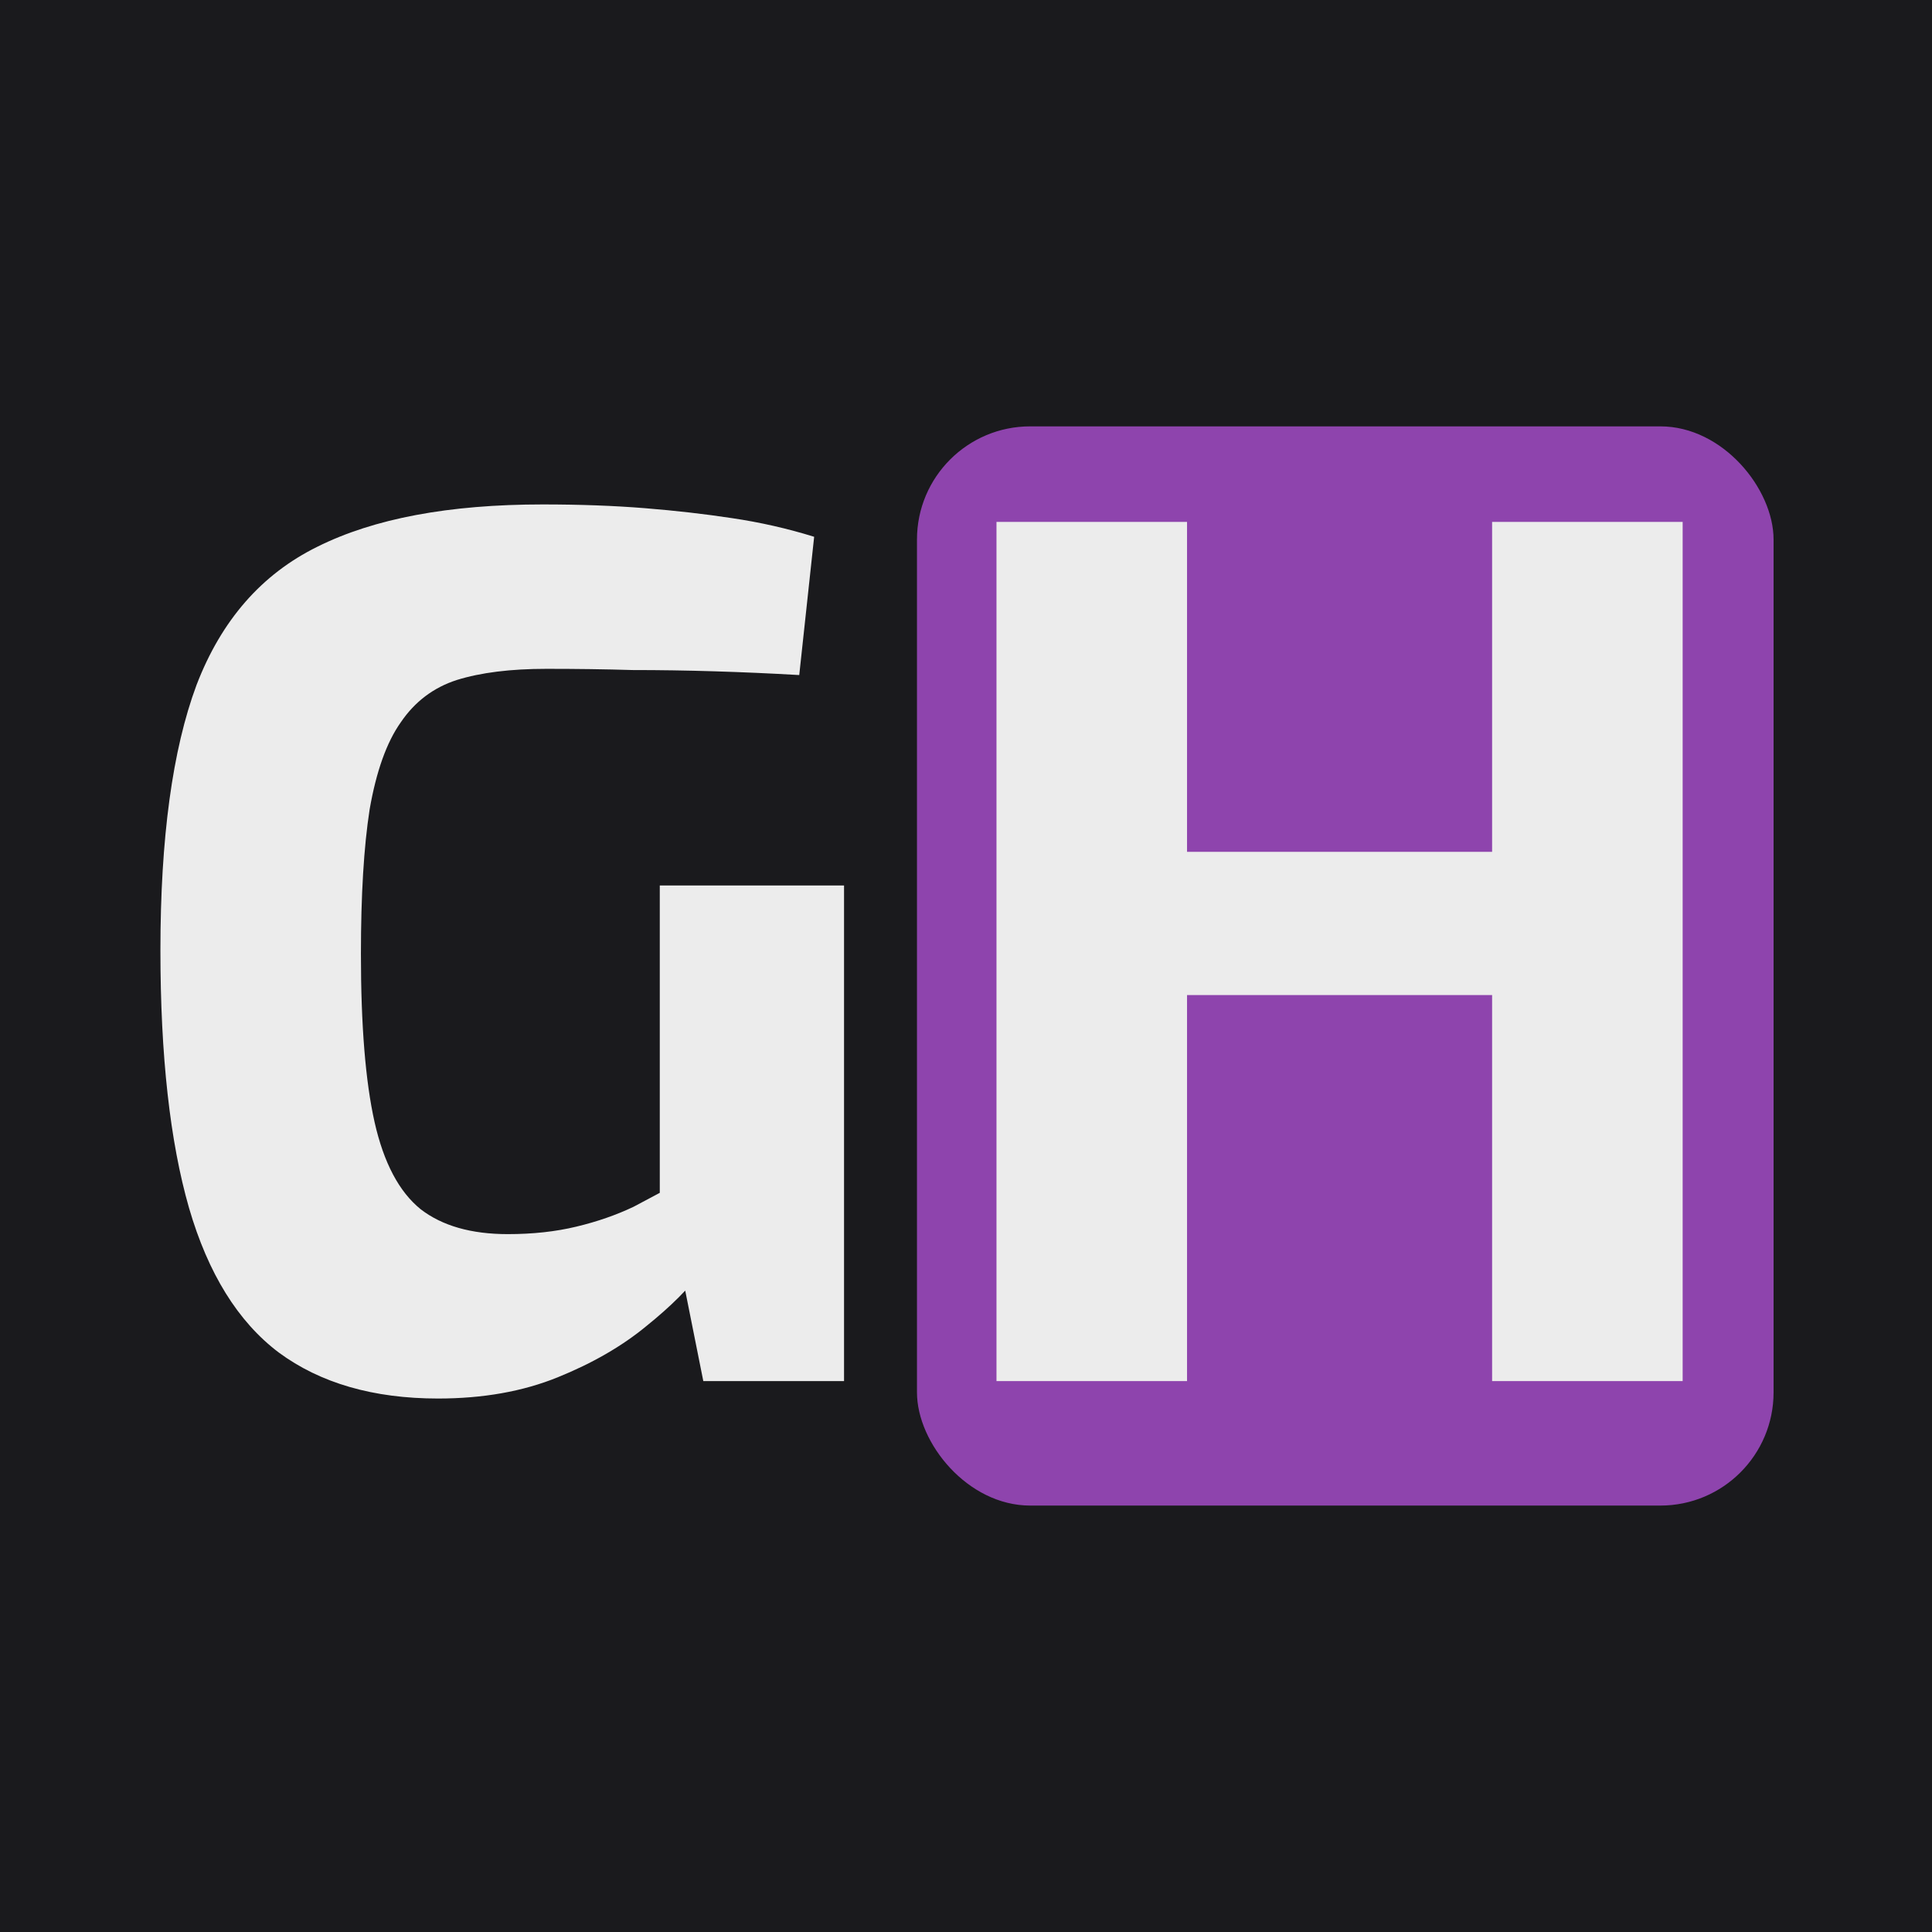 <?xml version="1.0" encoding="UTF-8"?> <svg xmlns="http://www.w3.org/2000/svg" width="32" height="32" viewBox="0 0 32 32" fill="none"><rect x="0" y="0" width="32" height="32" fill="#808080" stroke="none"/><g clip-path="url(#clip0_137_2)"><rect width="32" height="32" fill="#1A1A1D"></rect><rect x="15.188" y="7.062" width="14.188" height="17.875" rx="1.875" fill="#8E44AD"></rect><path d="M8.989 8.355C9.607 8.355 10.171 8.376 10.68 8.417C11.189 8.458 11.67 8.513 12.124 8.582C12.591 8.651 13.045 8.754 13.485 8.891L13.238 11.181C12.756 11.153 12.289 11.133 11.835 11.119C11.381 11.105 10.928 11.098 10.474 11.098C10.02 11.084 9.546 11.078 9.051 11.078C8.459 11.078 7.964 11.139 7.566 11.263C7.181 11.387 6.871 11.621 6.638 11.964C6.404 12.294 6.232 12.776 6.122 13.408C6.026 14.027 5.978 14.824 5.978 15.801C5.978 16.983 6.053 17.911 6.204 18.585C6.356 19.259 6.61 19.74 6.968 20.029C7.325 20.304 7.806 20.441 8.411 20.441C8.824 20.441 9.202 20.4 9.546 20.317C9.889 20.235 10.206 20.125 10.494 19.988C10.783 19.836 11.051 19.692 11.299 19.554L11.629 21.039C11.422 21.328 11.113 21.637 10.701 21.968C10.302 22.297 9.814 22.579 9.236 22.813C8.659 23.047 7.999 23.164 7.256 23.164C6.184 23.164 5.304 22.909 4.616 22.401C3.942 21.892 3.447 21.094 3.131 20.008C2.815 18.908 2.657 17.485 2.657 15.739C2.657 13.883 2.856 12.418 3.255 11.346C3.667 10.273 4.334 9.51 5.256 9.056C6.191 8.589 7.435 8.355 8.989 8.355ZM13.98 14.666V22.875H11.649L11.216 20.709L10.928 20.132V14.666H13.98ZM19.661 8.644V22.875H16.505V8.644H19.661ZM24.941 14.109V16.481H19.496V14.109H24.941ZM27.87 8.644V22.875H24.714V8.644H27.87Z" fill="#ECECEC"></path></g><defs><clipPath id="clip0_137_2"><rect width="32" height="32" fill="white"></rect></clipPath></defs></svg> 